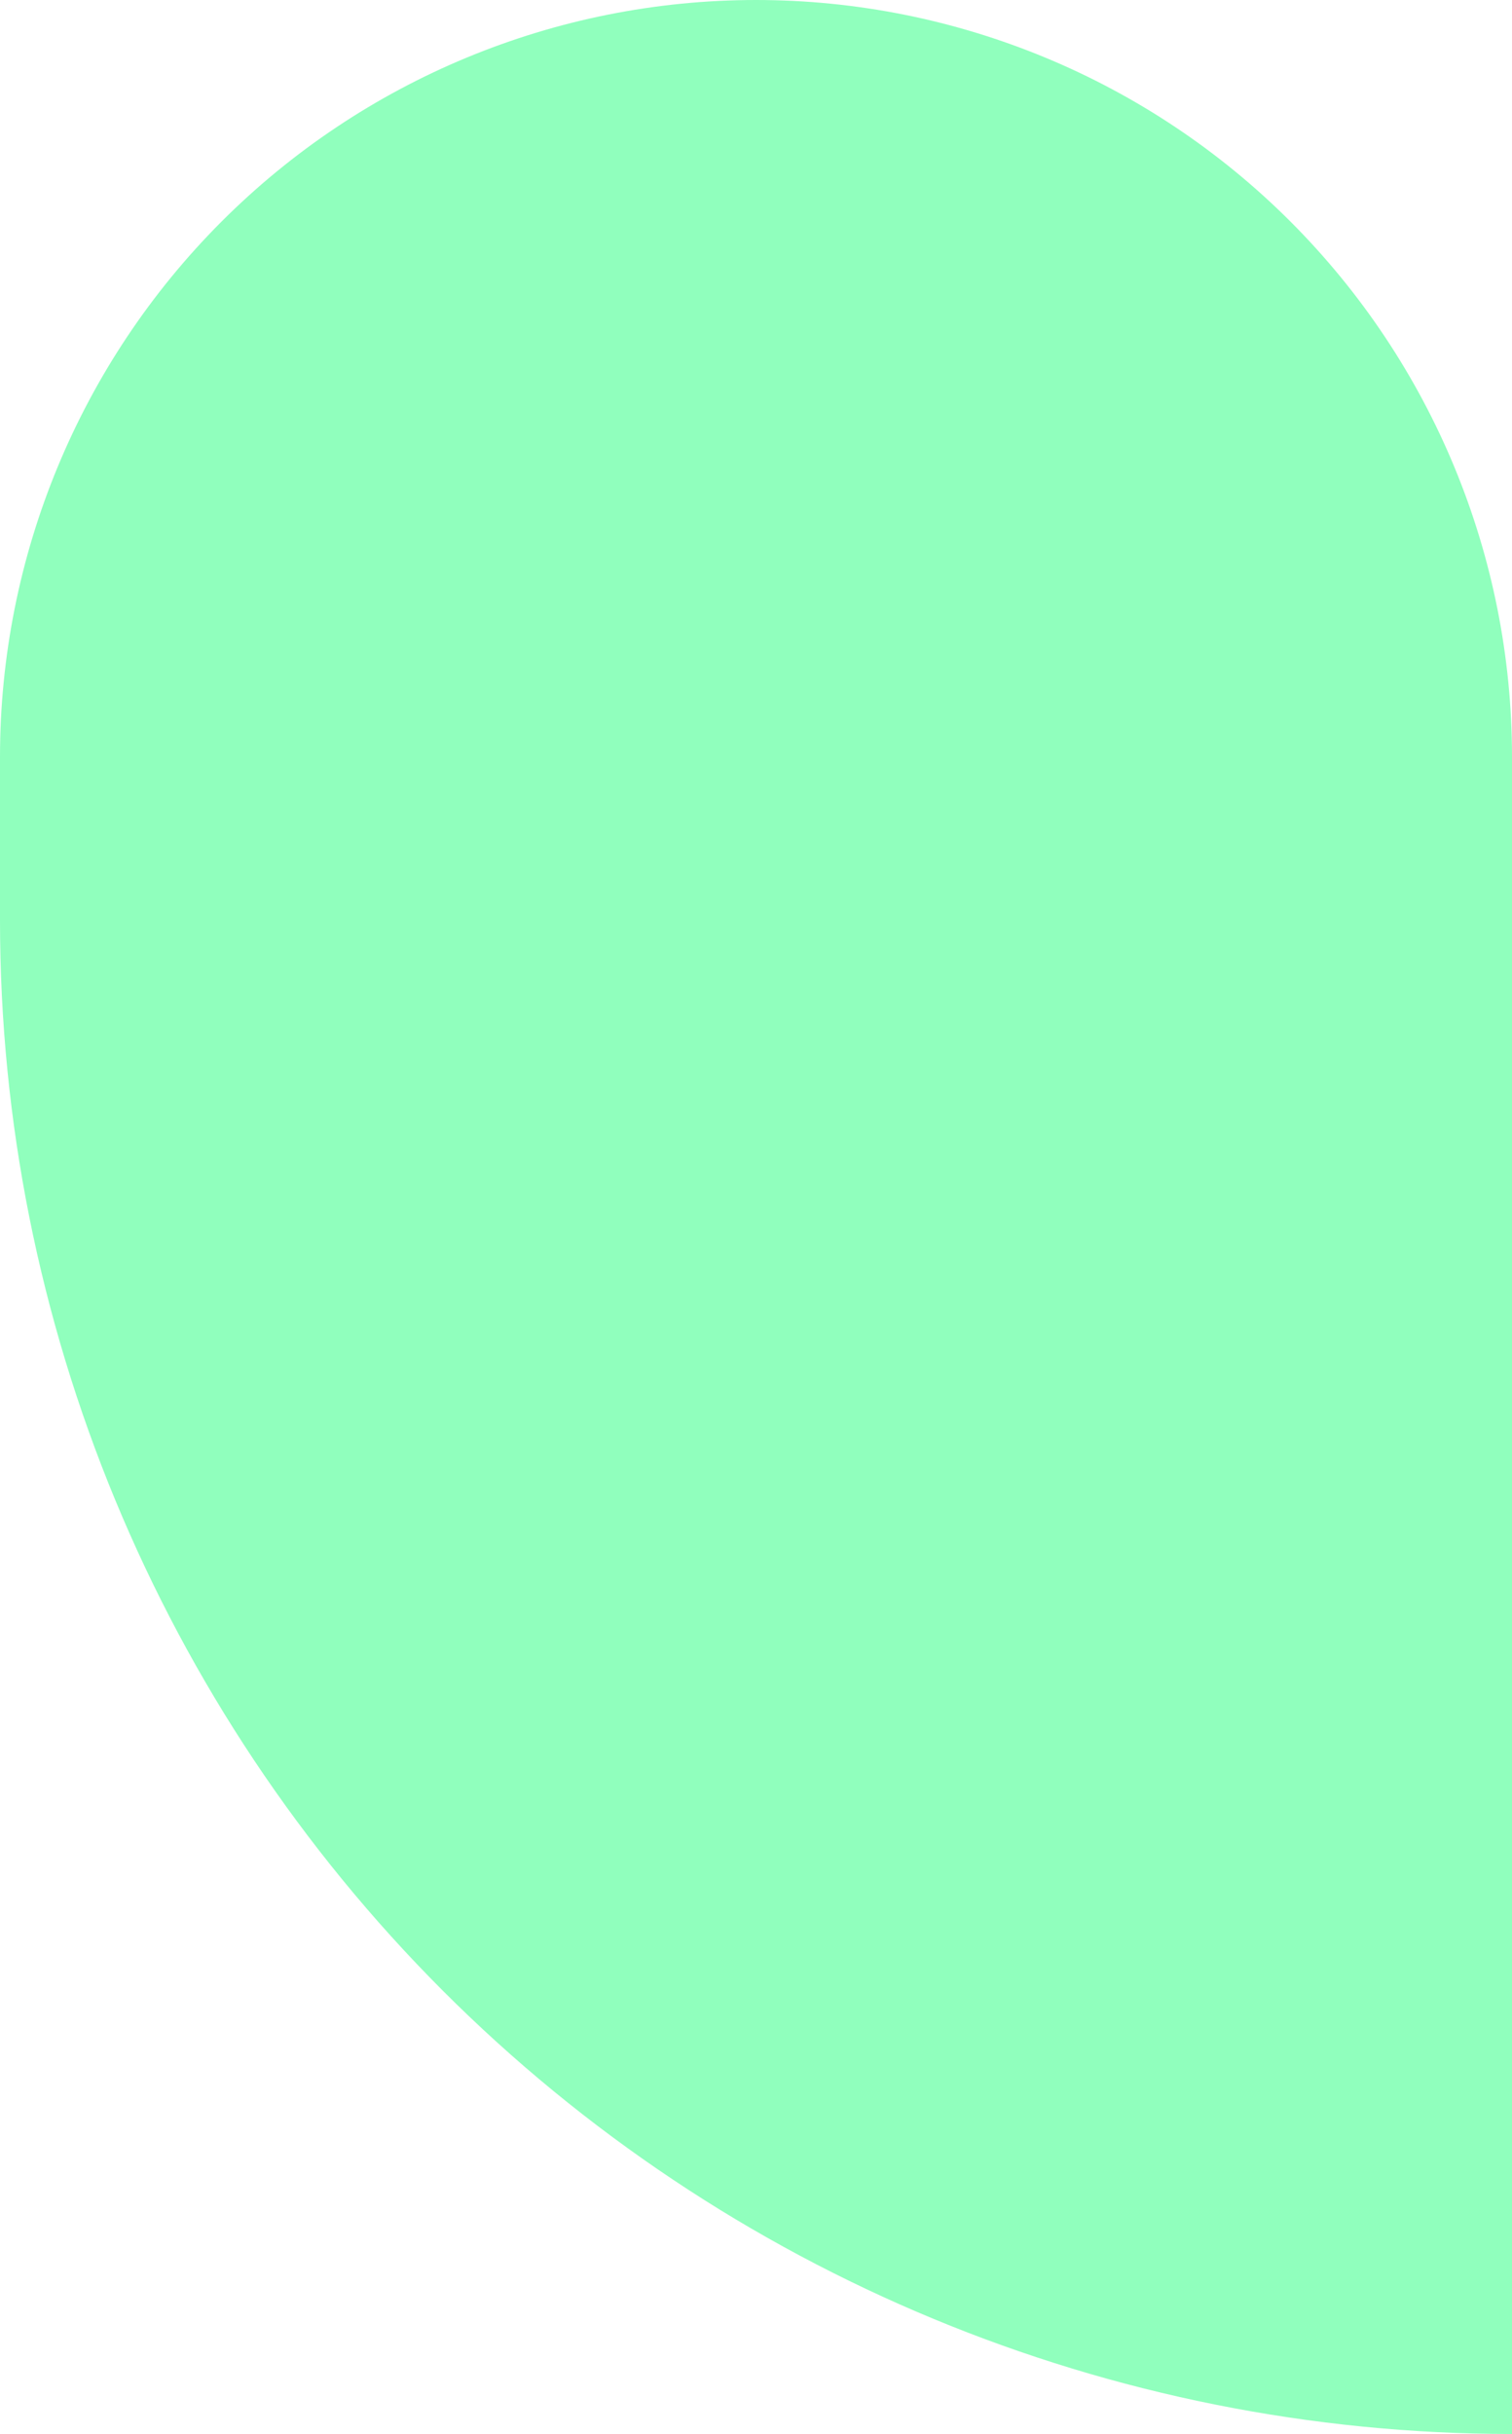 <svg xmlns="http://www.w3.org/2000/svg" width="87" height="140" viewBox="0 0 87 140" fill="none"><path d="M86.992 140C63.92 140 41.793 130.828 25.479 114.501C9.165 98.174 0 76.03 0 52.941V43.534C0 31.988 4.583 20.915 12.741 12.751C20.899 4.587 31.963 0 43.5 0C55.037 0 66.101 4.587 74.259 12.751C82.417 20.915 87 31.988 87 43.534L87 140H86.992Z" fill="#90FFBD"></path></svg>